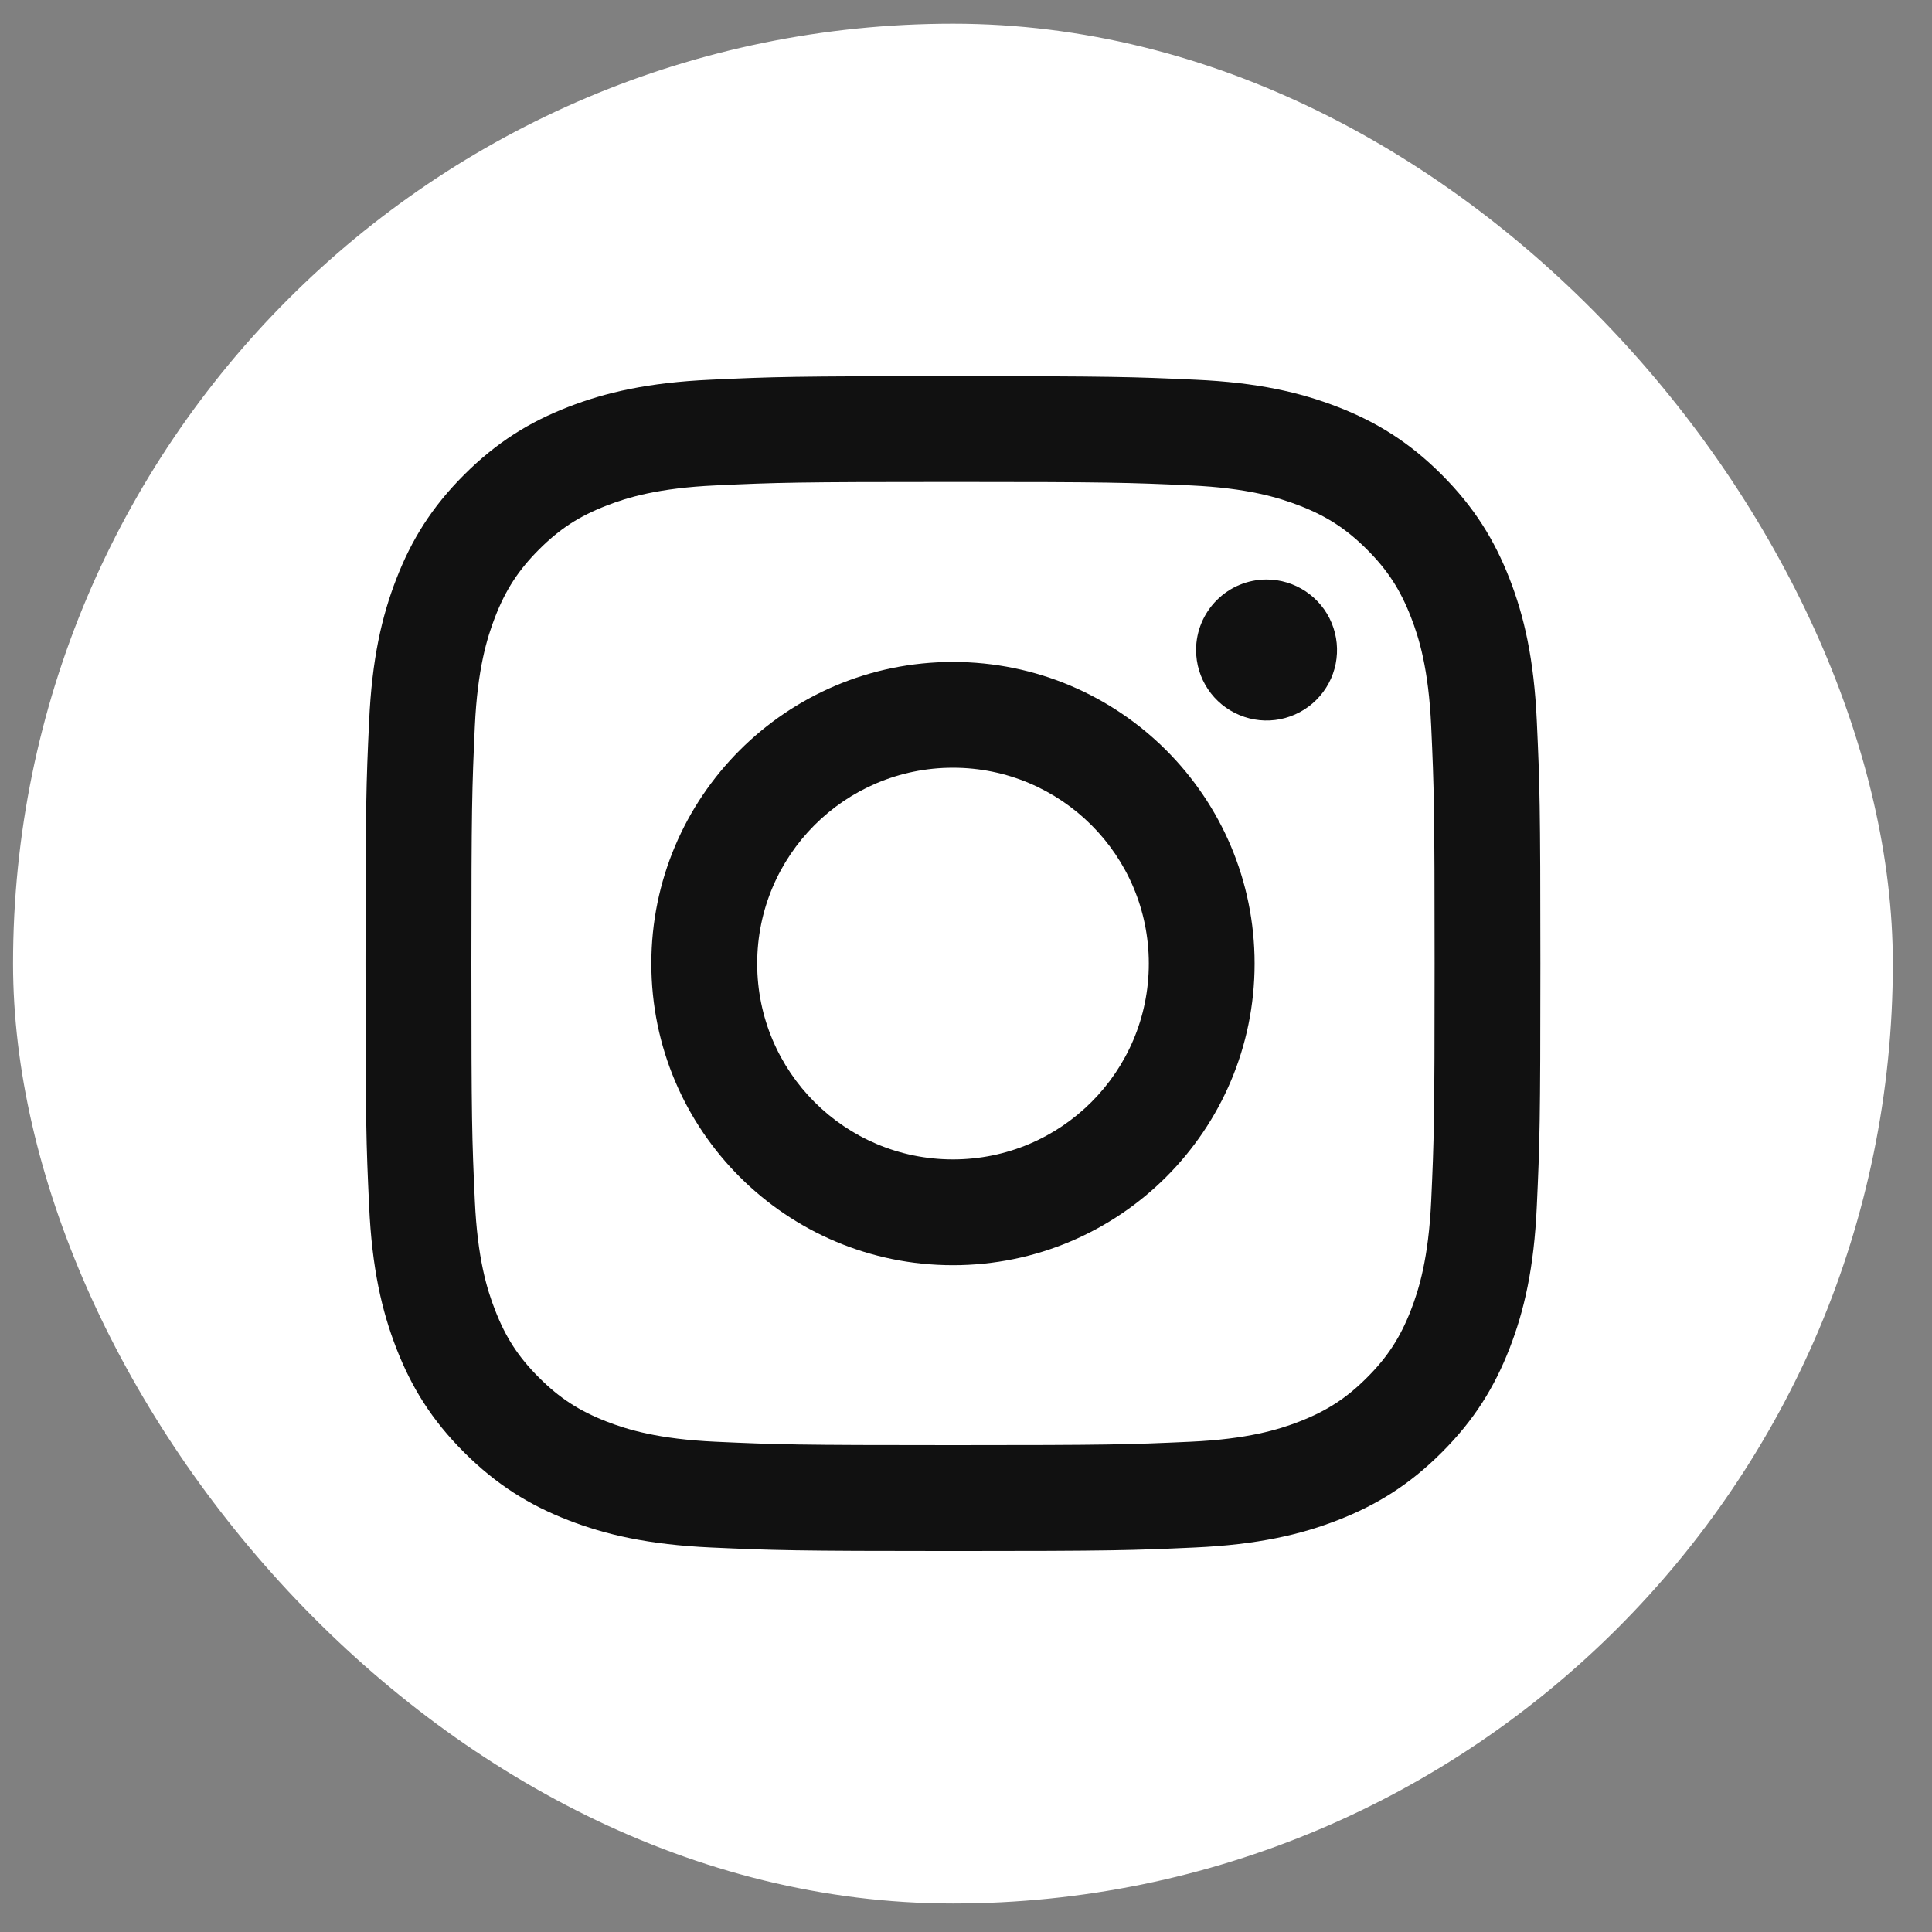 <svg width="37" height="37" viewBox="0 0 37 37" fill="none" xmlns="http://www.w3.org/2000/svg">
<rect x="0" y="0" width="37" height="37" fill="#808080" stroke="none"/>
<rect x="0.25" y="0.454" width="36" height="36" rx="18" fill="white"/>
<path d="M14.501 18.454C14.501 16.383 16.179 14.703 18.25 14.703C20.321 14.703 22.001 16.383 22.001 18.454C22.001 20.525 20.321 22.204 18.25 22.204C16.179 22.204 14.501 20.525 14.501 18.454ZM12.474 18.454C12.474 21.644 15.06 24.23 18.25 24.23C21.441 24.23 24.027 21.644 24.027 18.454C24.027 15.263 21.441 12.677 18.25 12.677C15.06 12.677 12.474 15.263 12.474 18.454ZM22.906 12.448C22.906 12.715 22.985 12.976 23.133 13.198C23.281 13.42 23.492 13.593 23.739 13.695C23.985 13.798 24.257 13.825 24.519 13.773C24.781 13.72 25.021 13.592 25.21 13.403C25.399 13.215 25.528 12.974 25.58 12.712C25.632 12.45 25.605 12.179 25.503 11.932C25.401 11.685 25.228 11.475 25.006 11.326C24.784 11.178 24.523 11.098 24.256 11.098H24.256C23.898 11.098 23.555 11.241 23.302 11.494C23.049 11.747 22.906 12.09 22.906 12.448ZM13.705 27.611C12.609 27.561 12.012 27.378 11.616 27.224C11.091 27.019 10.716 26.776 10.322 26.382C9.928 25.989 9.684 25.614 9.481 25.089C9.326 24.693 9.144 24.097 9.094 23C9.039 21.814 9.028 21.458 9.028 18.454C9.028 15.449 9.04 15.094 9.094 13.907C9.144 12.81 9.328 12.215 9.481 11.818C9.685 11.293 9.929 10.918 10.322 10.524C10.716 10.13 11.09 9.886 11.616 9.683C12.012 9.528 12.609 9.346 13.705 9.296C14.891 9.241 15.248 9.23 18.25 9.23C21.253 9.23 21.61 9.242 22.797 9.296C23.894 9.346 24.489 9.53 24.886 9.683C25.411 9.886 25.786 10.131 26.18 10.524C26.574 10.918 26.817 11.293 27.021 11.818C27.176 12.214 27.359 12.81 27.409 13.907C27.463 15.094 27.474 15.449 27.474 18.454C27.474 21.458 27.463 21.813 27.409 23C27.358 24.097 27.175 24.693 27.021 25.089C26.817 25.614 26.573 25.989 26.18 26.382C25.787 26.776 25.411 27.019 24.886 27.224C24.49 27.378 23.894 27.561 22.797 27.611C21.611 27.665 21.255 27.676 18.25 27.676C15.246 27.676 14.891 27.665 13.705 27.611ZM13.612 7.272C12.415 7.326 11.596 7.516 10.882 7.794C10.141 8.081 9.515 8.467 8.889 9.092C8.263 9.717 7.878 10.345 7.591 11.085C7.313 11.8 7.123 12.618 7.069 13.816C7.013 15.015 7 15.399 7 18.454C7 21.509 7.013 21.892 7.069 23.092C7.123 24.29 7.313 25.107 7.591 25.823C7.878 26.562 8.263 27.191 8.889 27.815C9.515 28.44 10.141 28.825 10.882 29.113C11.598 29.391 12.415 29.581 13.612 29.636C14.812 29.69 15.195 29.704 18.25 29.704C21.306 29.704 21.689 29.691 22.889 29.636C24.086 29.581 24.904 29.391 25.619 29.113C26.359 28.825 26.986 28.441 27.612 27.815C28.238 27.19 28.622 26.562 28.91 25.823C29.188 25.107 29.379 24.289 29.432 23.092C29.487 21.891 29.5 21.509 29.5 18.454C29.5 15.399 29.487 15.015 29.432 13.816C29.378 12.618 29.188 11.8 28.91 11.085C28.622 10.345 28.237 9.718 27.612 9.092C26.987 8.466 26.359 8.081 25.62 7.794C24.904 7.516 24.086 7.325 22.89 7.272C21.69 7.217 21.306 7.204 18.251 7.204C15.196 7.204 14.812 7.216 13.612 7.272Z" fill="#111111"/>
</svg>
